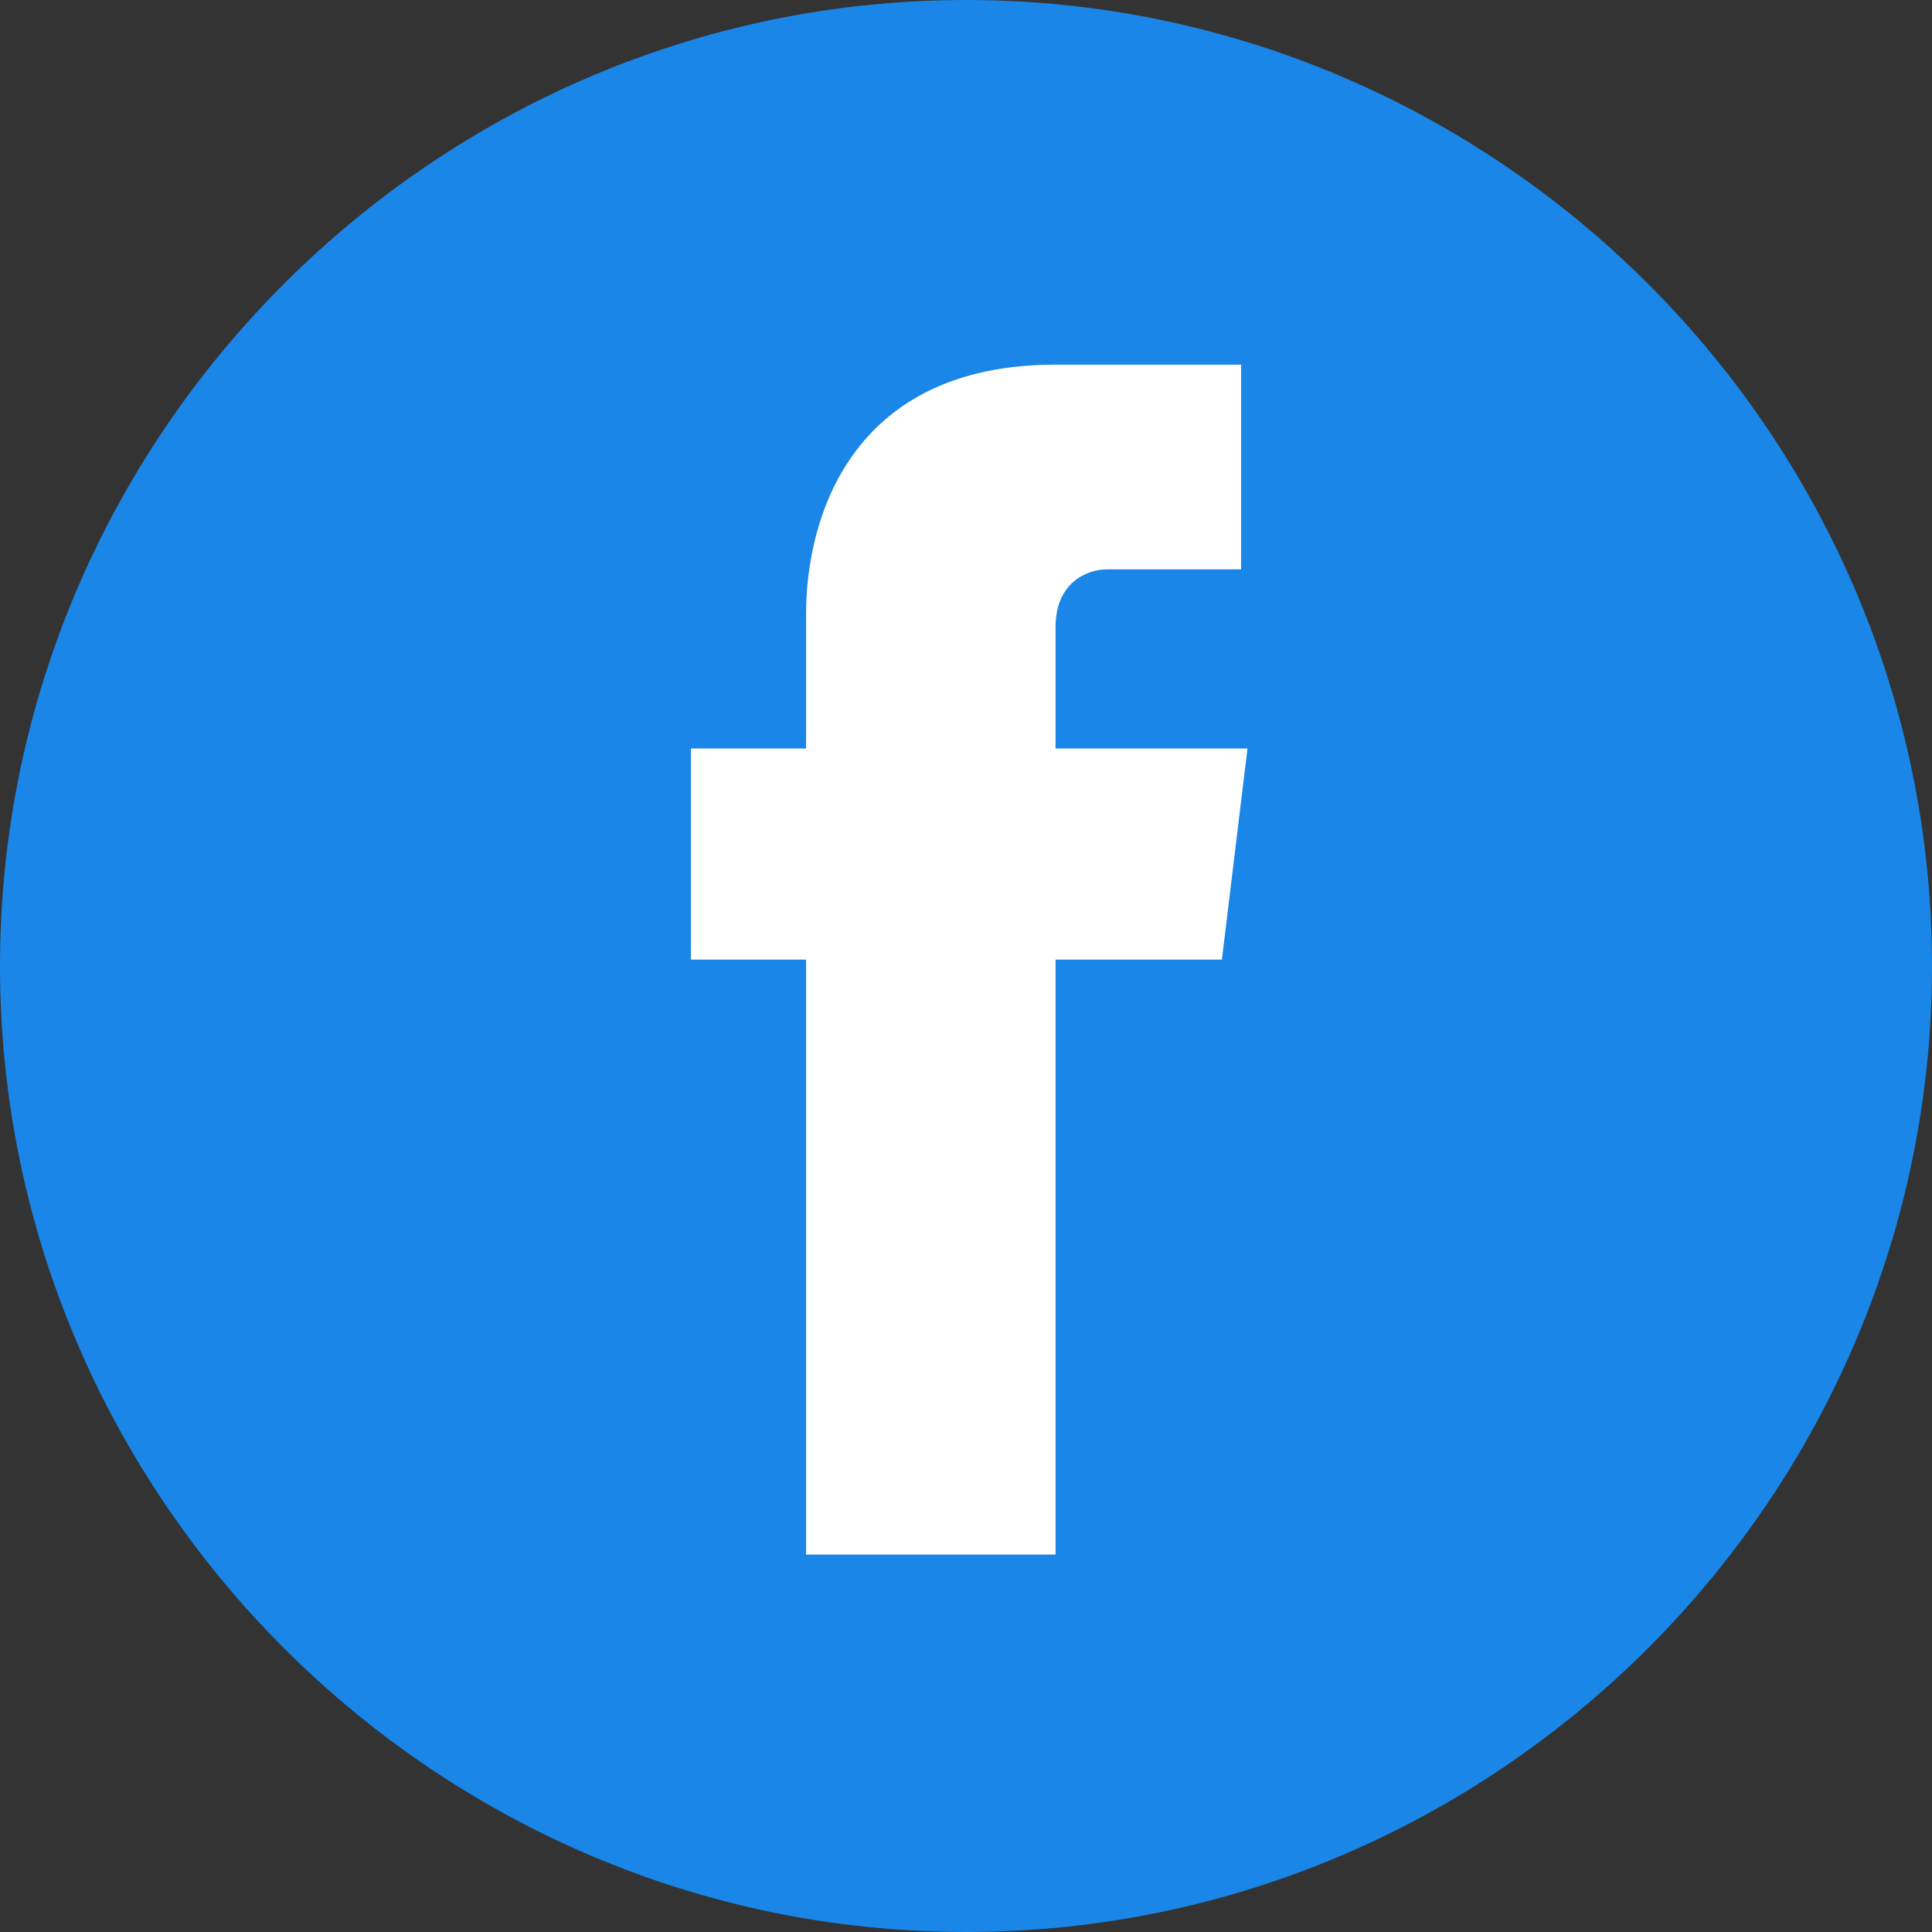 <?xml version="1.0" encoding="utf-8"?>
<!-- Generator: Adobe Illustrator 23.0.1, SVG Export Plug-In . SVG Version: 6.00 Build 0)  -->
<svg version="1.1" id="Layer_1" xmlns="http://www.w3.org/2000/svg" xmlns:xlink="http://www.w3.org/1999/xlink" x="0px" y="0px"
	 viewBox="0 0 30.2 30.2" style="enable-background:new 0 0 30.2 30.2;" xml:space="preserve">
<rect x="0" y="0" width="30.2" height="30.2" fill="#333333" stroke="none"/>
<style type="text/css">
	.st0{fill:#1986E8;}
	.st1{fill:#FFFFFF;}
</style>
<g>
	<path class="st0" d="M15.1,0C6.8,0,0,6.8,0,15.1c0,8.3,6.8,15.1,15.1,15.1s15.1-6.8,15.1-15.1C30.2,6.8,23.4,0,15.1,0z"/>
	<path class="st1" d="M19.1,15h-2.6c0,4.2,0,9.3,0,9.3h-3.9c0,0,0-5.1,0-9.3h-1.8v-3.3h1.8V9.6c0-1.5,0.7-3.9,3.9-3.9l2.9,0v3.2
		c0,0-1.7,0-2.1,0c-0.3,0-0.8,0.2-0.8,0.9v1.9h3L19.1,15z"/>
</g>
</svg>

